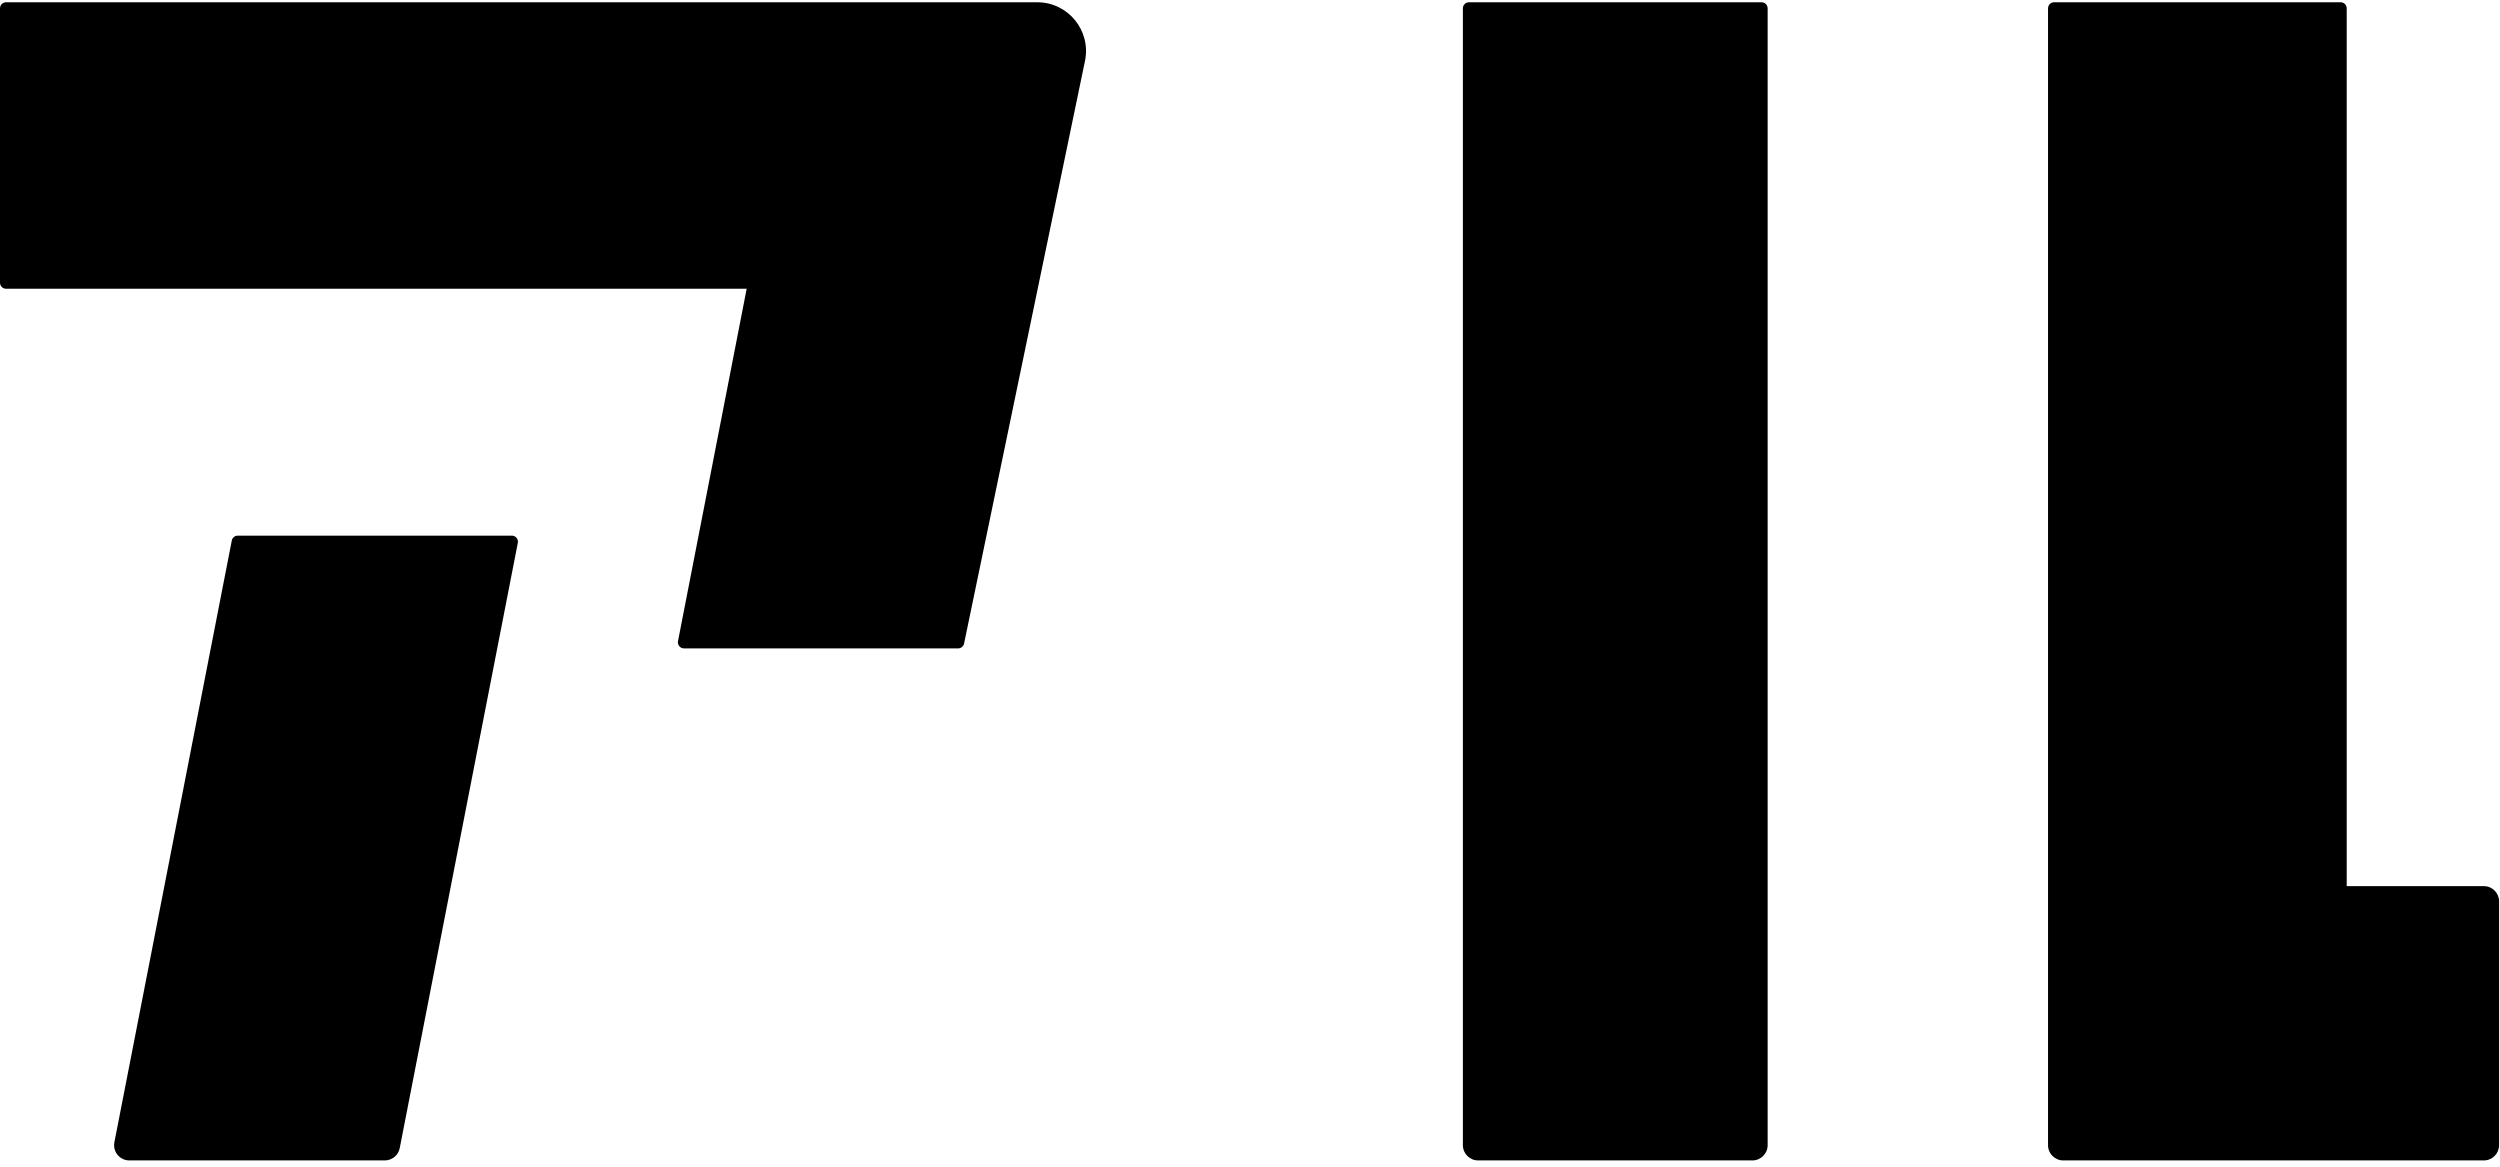 <?xml version="1.0" encoding="UTF-8"?>
<svg width="240px" height="112px" viewBox="0 0 240 112" version="1.1" xmlns="http://www.w3.org/2000/svg" xmlns:xlink="http://www.w3.org/1999/xlink">
    <!-- Generator: Sketch 51.2 (57519) - http://www.bohemiancoding.com/sketch -->
    <title>logo_alu_black</title>
    <desc>Created with Sketch.</desc>
    <defs></defs>
    <g id="logo_alu_black" stroke="none" stroke-width="1" fill="none" fill-rule="evenodd">
        <g id="Group" fill="#000000">
            <path d="M0.585,0.217 L99.575,0.217 C102.543,0.217 104.762,2.944 104.159,5.85 L92.551,61.78 C92.494,62.052 92.255,62.246 91.978,62.246 L65.662,62.246 C65.294,62.246 65.017,61.91 65.088,61.549 L71.681,27.72 L0.585,27.72 C0.262,27.72 0,27.459 0,27.135 L0,0.802 C0,0.479 0.262,0.217 0.585,0.217" id="Fill-1"></path>
            <path d="M22.252,51.894 L10.981,109.658 C10.805,110.561 11.497,111.401 12.417,111.401 L36.938,111.401 C37.638,111.401 38.24,110.905 38.374,110.219 L49.71,52.118 C49.781,51.756 49.504,51.421 49.136,51.421 L22.826,51.421 C22.546,51.421 22.306,51.619 22.252,51.894" id="Fill-4"></path>
            <path d="M140.437,0.802 L140.437,109.938 C140.437,110.746 141.092,111.401 141.9,111.401 L168.231,111.401 C169.039,111.401 169.694,110.746 169.694,109.938 L169.694,0.802 C169.694,0.479 169.433,0.217 169.109,0.217 L141.022,0.217 C140.699,0.217 140.437,0.479 140.437,0.802" id="Fill-7"></path>
            <path d="M196.611,0.802 L196.611,109.938 C196.611,110.746 197.266,111.401 198.074,111.401 L238.45,111.401 C239.258,111.401 239.912,110.746 239.912,109.938 L239.912,86.531 C239.912,85.723 239.258,85.068 238.45,85.068 L225.284,85.068 L225.284,0.802 C225.284,0.479 225.022,0.217 224.698,0.217 L197.196,0.217 C196.874,0.217 196.611,0.479 196.611,0.802" id="Fill-10"></path>
        </g>
    </g>
</svg>